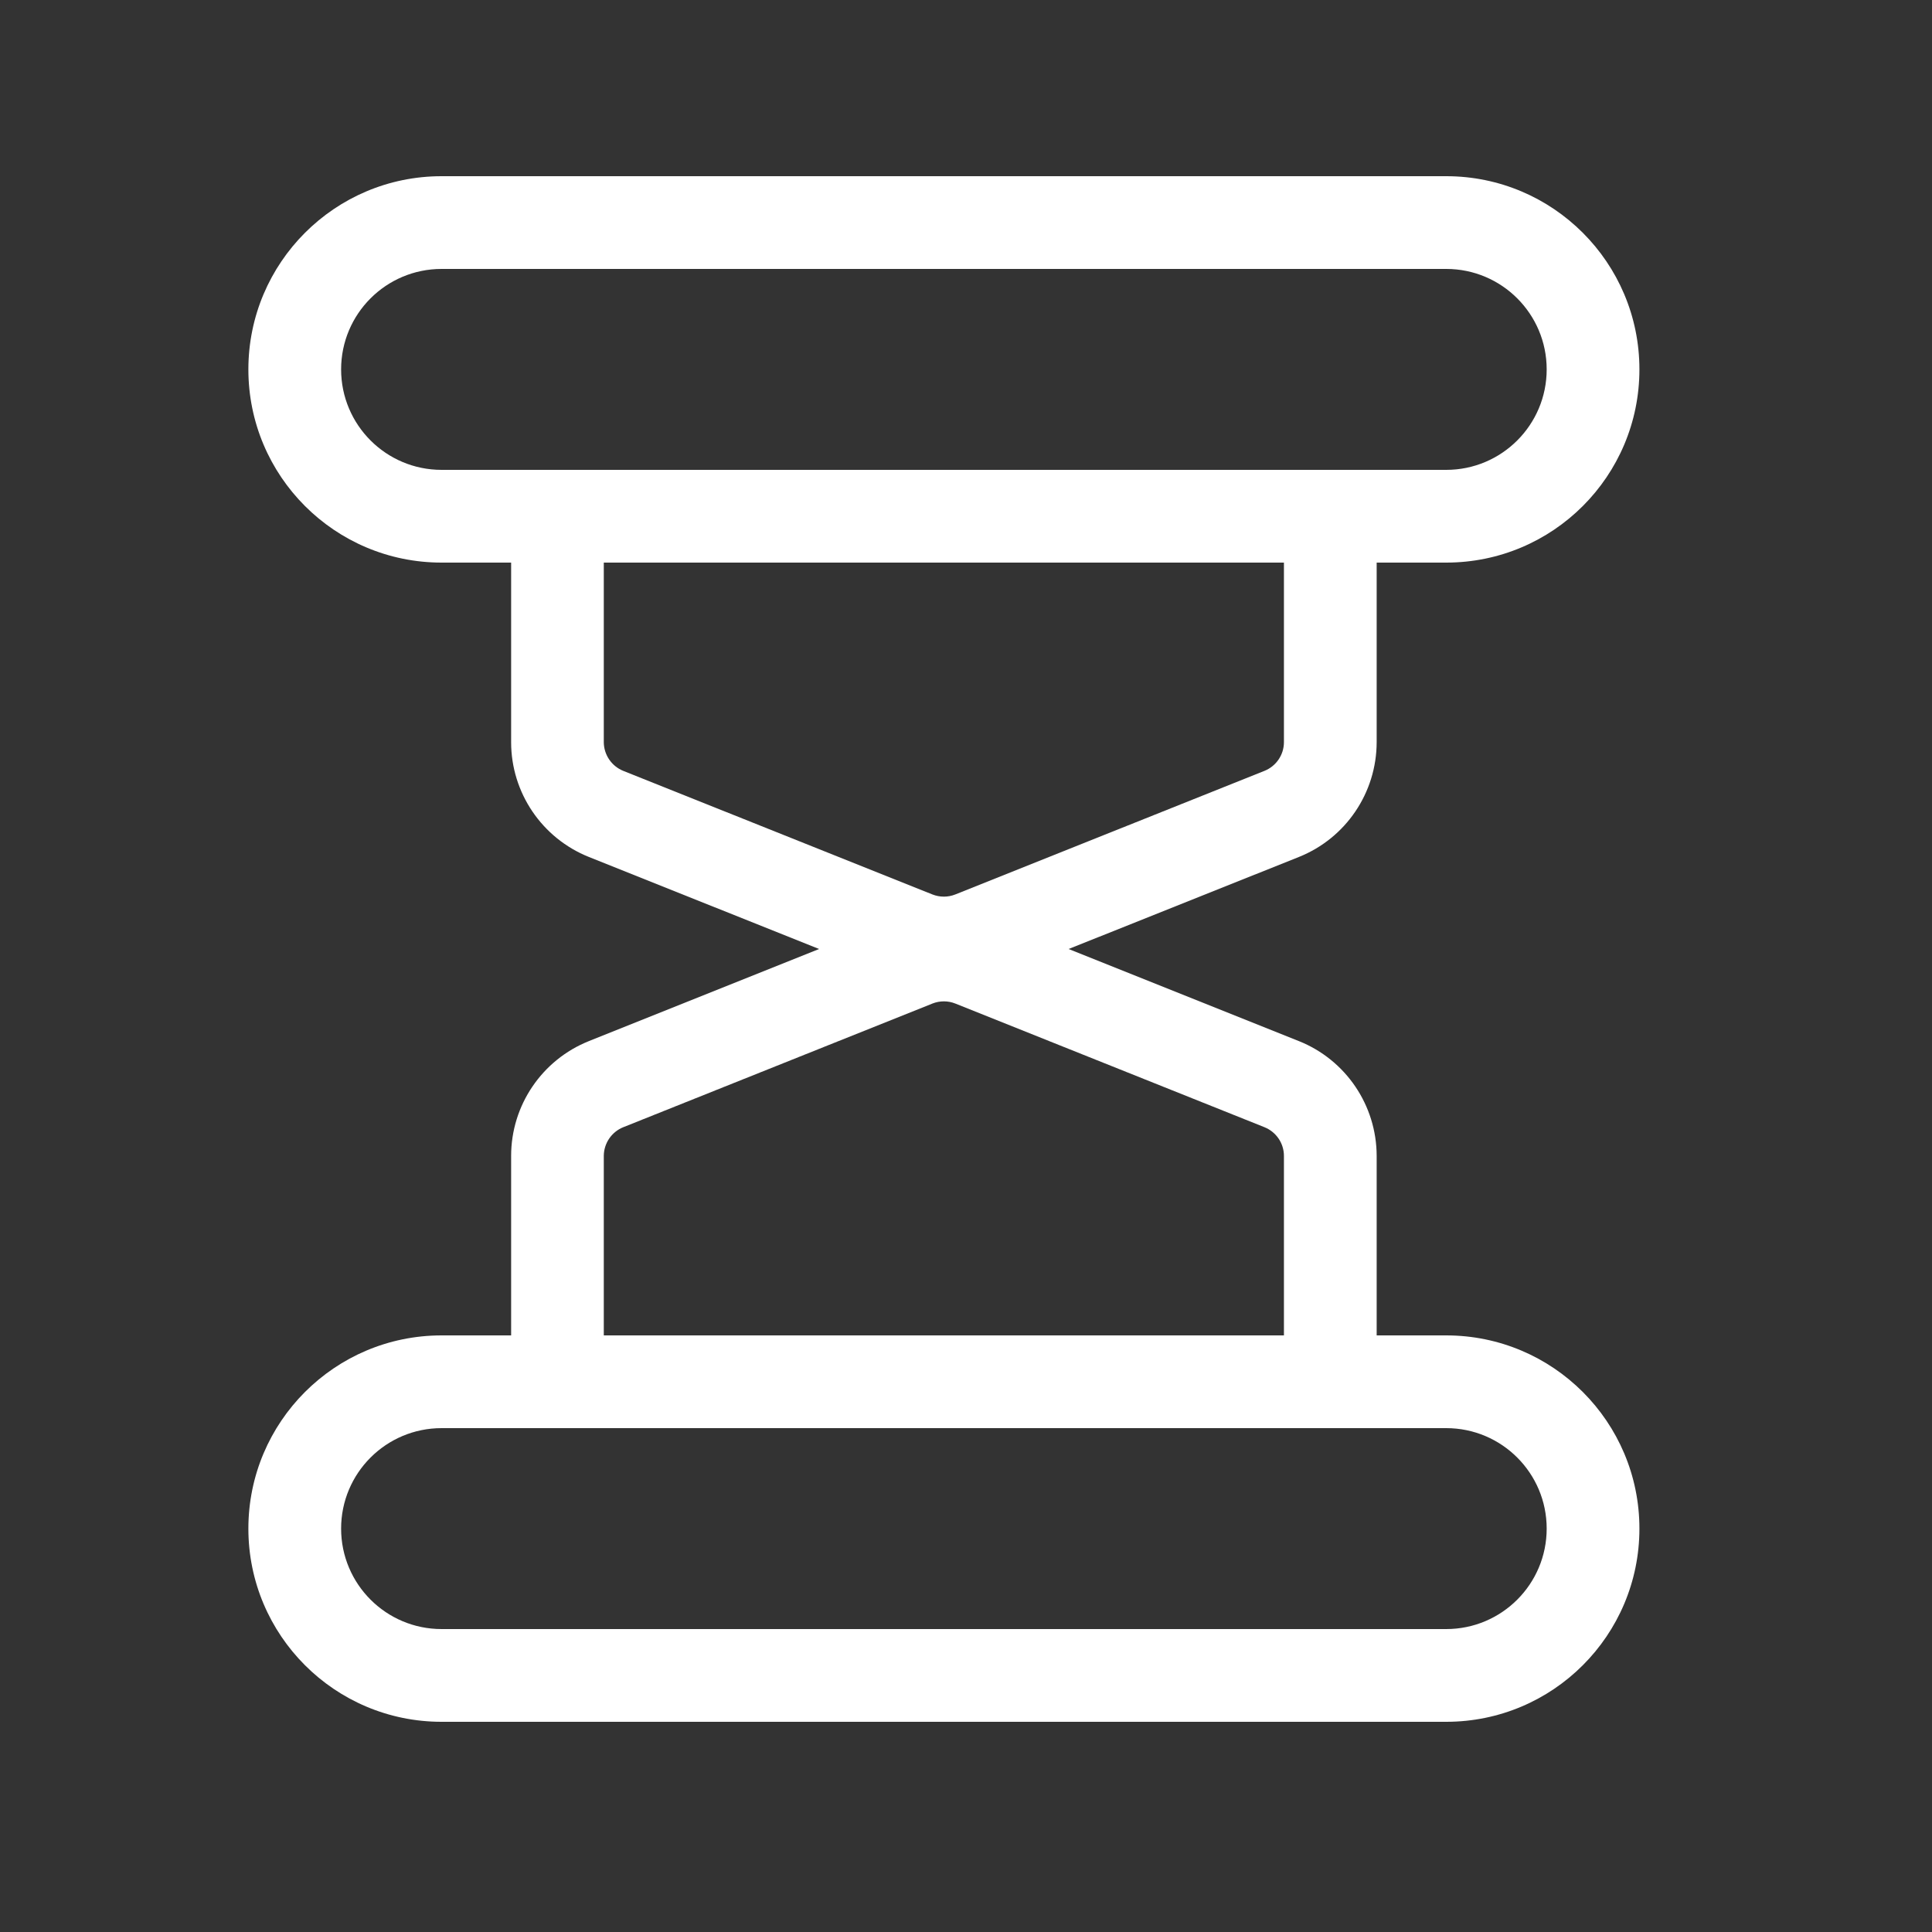<svg width="25" height="25" viewBox="0 0 25 25" fill="none" xmlns="http://www.w3.org/2000/svg">
<rect x="0" y="0" width="25" height="25" fill="#333333" stroke="none"/>
<path d="M18.714 2.28C20.095 2.28 21.214 3.4 21.214 4.78C21.214 6.161 20.095 7.28 18.714 7.28H17.814V9.604C17.813 10.258 17.415 10.846 16.808 11.089L13.828 12.28L16.808 13.472C17.415 13.715 17.813 14.303 17.814 14.957V17.28H18.714C20.095 17.28 21.214 18.4 21.214 19.78C21.214 21.161 20.095 22.28 18.714 22.28H5.714C4.333 22.28 3.214 21.161 3.214 19.78C3.214 18.4 4.333 17.28 5.714 17.28H6.614V14.957C6.614 14.303 7.013 13.715 7.62 13.472L10.599 12.28L7.62 11.089C7.013 10.846 6.614 10.258 6.614 9.604V7.28H5.714C4.333 7.28 3.214 6.161 3.214 4.78C3.214 3.4 4.333 2.28 5.714 2.28H18.714ZM5.714 18.48C4.996 18.48 4.414 19.062 4.414 19.78C4.414 20.498 4.996 21.08 5.714 21.08H18.714C19.432 21.08 20.014 20.498 20.014 19.78C20.014 19.062 19.432 18.48 18.714 18.48H5.714ZM12.362 12.986C12.267 12.948 12.161 12.948 12.065 12.986L8.065 14.586C7.914 14.647 7.814 14.794 7.813 14.957V17.28H16.614V14.957C16.614 14.794 16.514 14.647 16.362 14.586L12.362 12.986ZM7.813 7.28V9.604C7.814 9.767 7.914 9.914 8.065 9.975L12.065 11.574C12.161 11.612 12.267 11.612 12.362 11.574L16.362 9.975C16.514 9.914 16.614 9.767 16.614 9.604V7.28H7.813ZM5.714 3.48C4.996 3.48 4.414 4.062 4.414 4.78C4.414 5.498 4.996 6.08 5.714 6.08H18.714C19.432 6.08 20.014 5.498 20.014 4.78C20.014 4.062 19.432 3.48 18.714 3.48H5.714Z" fill="white"/>
</svg>
